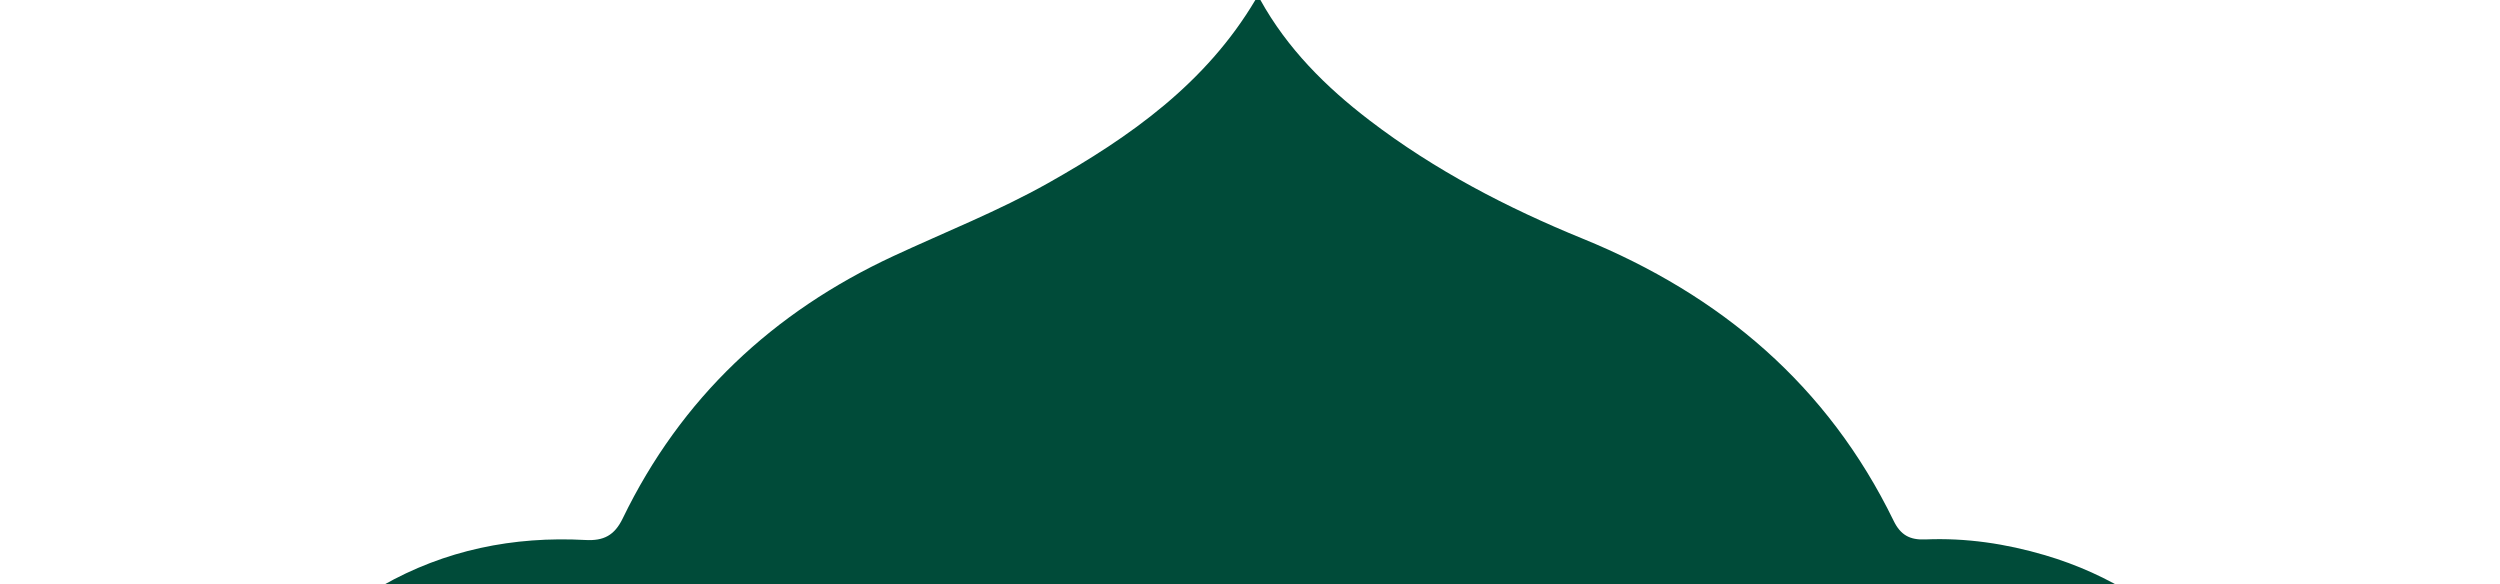 <svg xmlns="http://www.w3.org/2000/svg" fill="#004b39" viewBox="0 0 526.16 123"><g><path d="M526.24,211.95c0,77.96-0.02,155.92,0.08,233.88c0,3.17-0.29,4.23-3.96,4.22c-172.75-0.12-345.49-0.12-518.24,0    c-3.67,0-3.96-1.06-3.96-4.23c0.1-78.29,0.08-156.59,0.08-234.88c7.78-21.03,24-30.67,45.27-33.16c4.2-0.49,4.67-2.73,4.73-6.06    c0.39-22.14,11.45-37.76,30.17-48.43c13.24-7.55,27.66-10.46,42.81-9.64c3.82,0.21,6.11-0.96,7.84-4.54    c12.26-25.31,31.61-43.43,56.98-55.22c10.88-5.06,22.06-9.46,32.54-15.35c17.31-9.75,33.26-21.04,43.66-38.6c0.33,0,0.67,0,1,0    c5.68,10.26,13.77,18.33,22.99,25.38c13.75,10.51,28.97,18.42,44.9,24.92c29.09,11.87,51.54,30.88,65.42,59.38    c1.45,2.98,3.4,4.05,6.67,3.91c8.56-0.36,16.95,0.89,25.16,3.31c27.38,8.06,46.93,30.09,45.2,55.68c-0.25,3.63,1.71,4.76,5.12,5.2    C502.31,180.5,518.75,190.31,526.24,211.95z"></path></g></svg>
